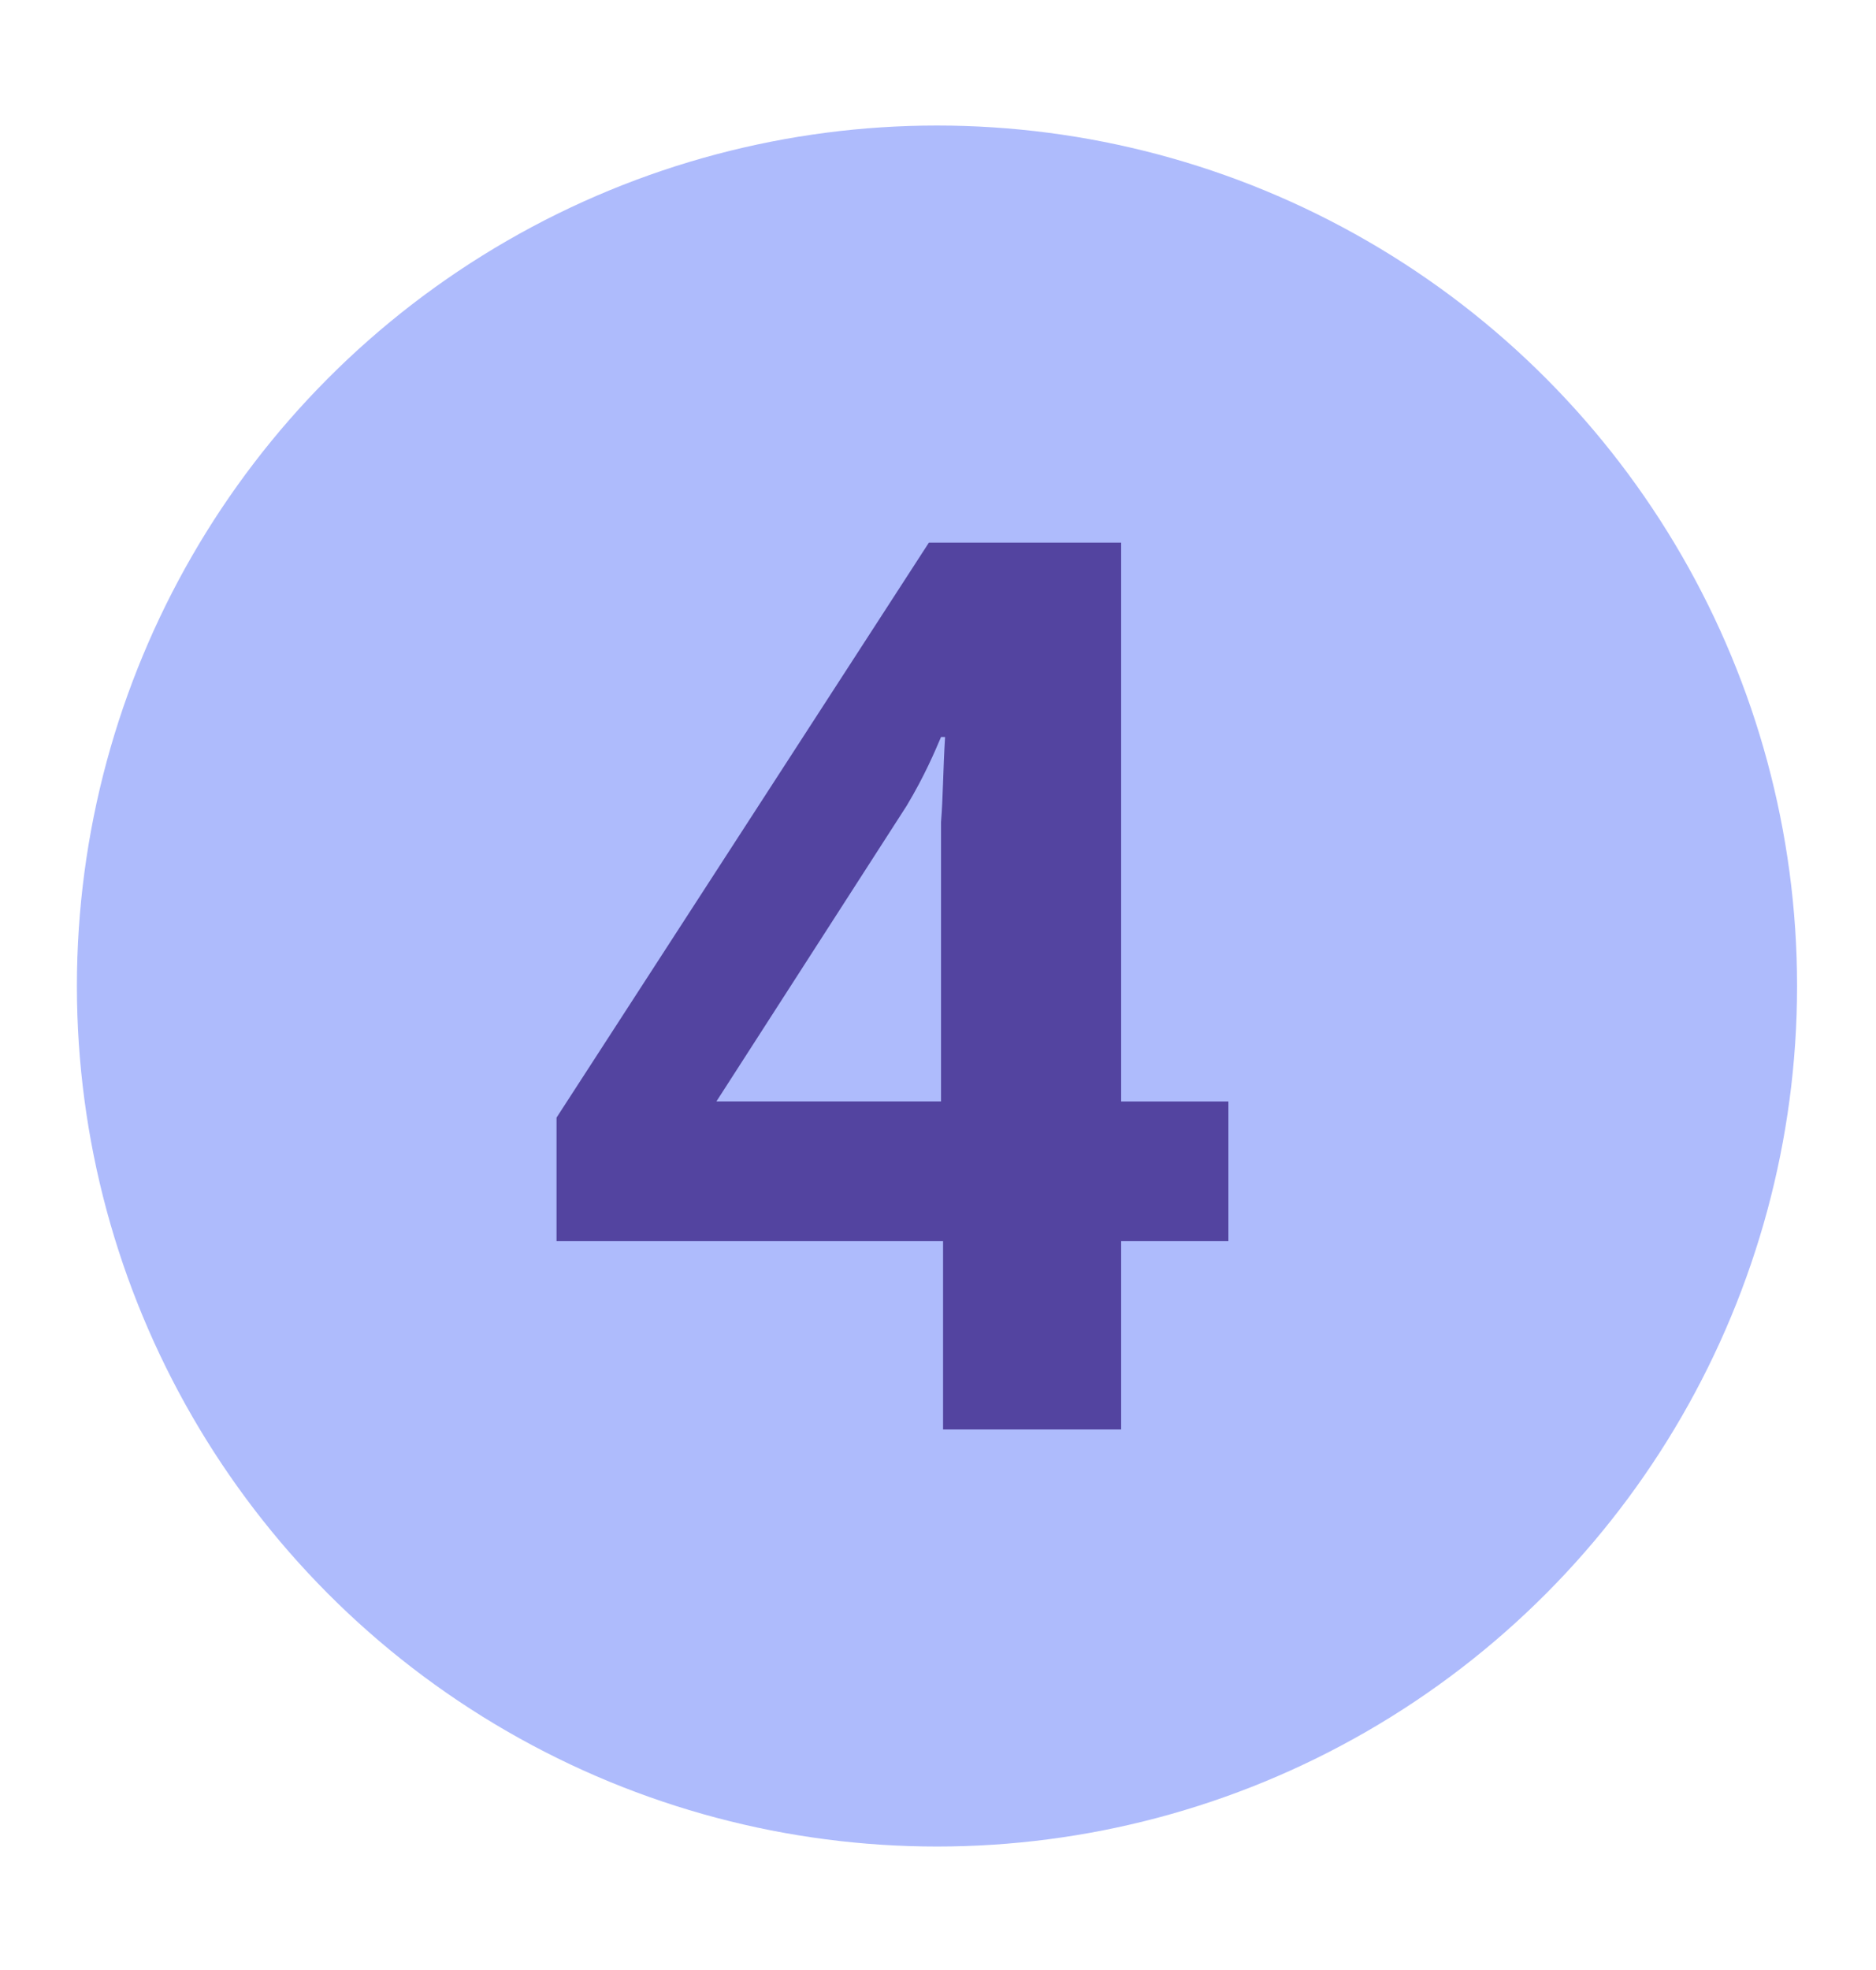 <?xml version="1.0" encoding="utf-8"?>
<!-- Generator: Adobe Illustrator 19.0.0, SVG Export Plug-In . SVG Version: 6.00 Build 0)  -->
<svg version="1.1" id="Capa_1" xmlns="http://www.w3.org/2000/svg" xmlns:xlink="http://www.w3.org/1999/xlink" x="0px" y="0px"
	 viewBox="0 0 92.7 97.3" style="enable-background:new 0 0 92.7 97.3;" xml:space="preserve">
<style type="text/css">
	.st0{fill:#AEBBFC;}
	.st1{fill:#5344A0;}
</style>
<g id="XMLID_1_">
	<circle id="XMLID_82_" class="st0" cx="46.3" cy="48.7" r="42.5"/>
	<g>
		<path class="st1" d="M60.7,61.3h-5.3v9.3h-8.8v-9.3H27.5v-6.1l18.4-28.4h9.5v27.6h5.3V61.3z M46.7,36.4h-0.2
			c-0.3,0.7-0.8,1.9-1.7,3.4l-9.4,14.6h11.1V40.6C46.6,39.4,46.6,38,46.7,36.4z"/>
	</g>
</g>
<g id="XMLID_83_">
</g>
<g id="XMLID_84_">
</g>
<g id="XMLID_85_">
</g>
<g id="XMLID_86_">
</g>
<g id="XMLID_87_">
</g>
<g id="XMLID_88_">
</g>
<g id="XMLID_89_">
</g>
<g id="XMLID_90_">
</g>
<g id="XMLID_91_">
</g>
<g id="XMLID_92_">
</g>
<g id="XMLID_93_">
</g>
<g id="XMLID_94_">
</g>
<g id="XMLID_95_">
</g>
<g id="XMLID_96_">
</g>
<g id="XMLID_97_">
</g>
</svg>
